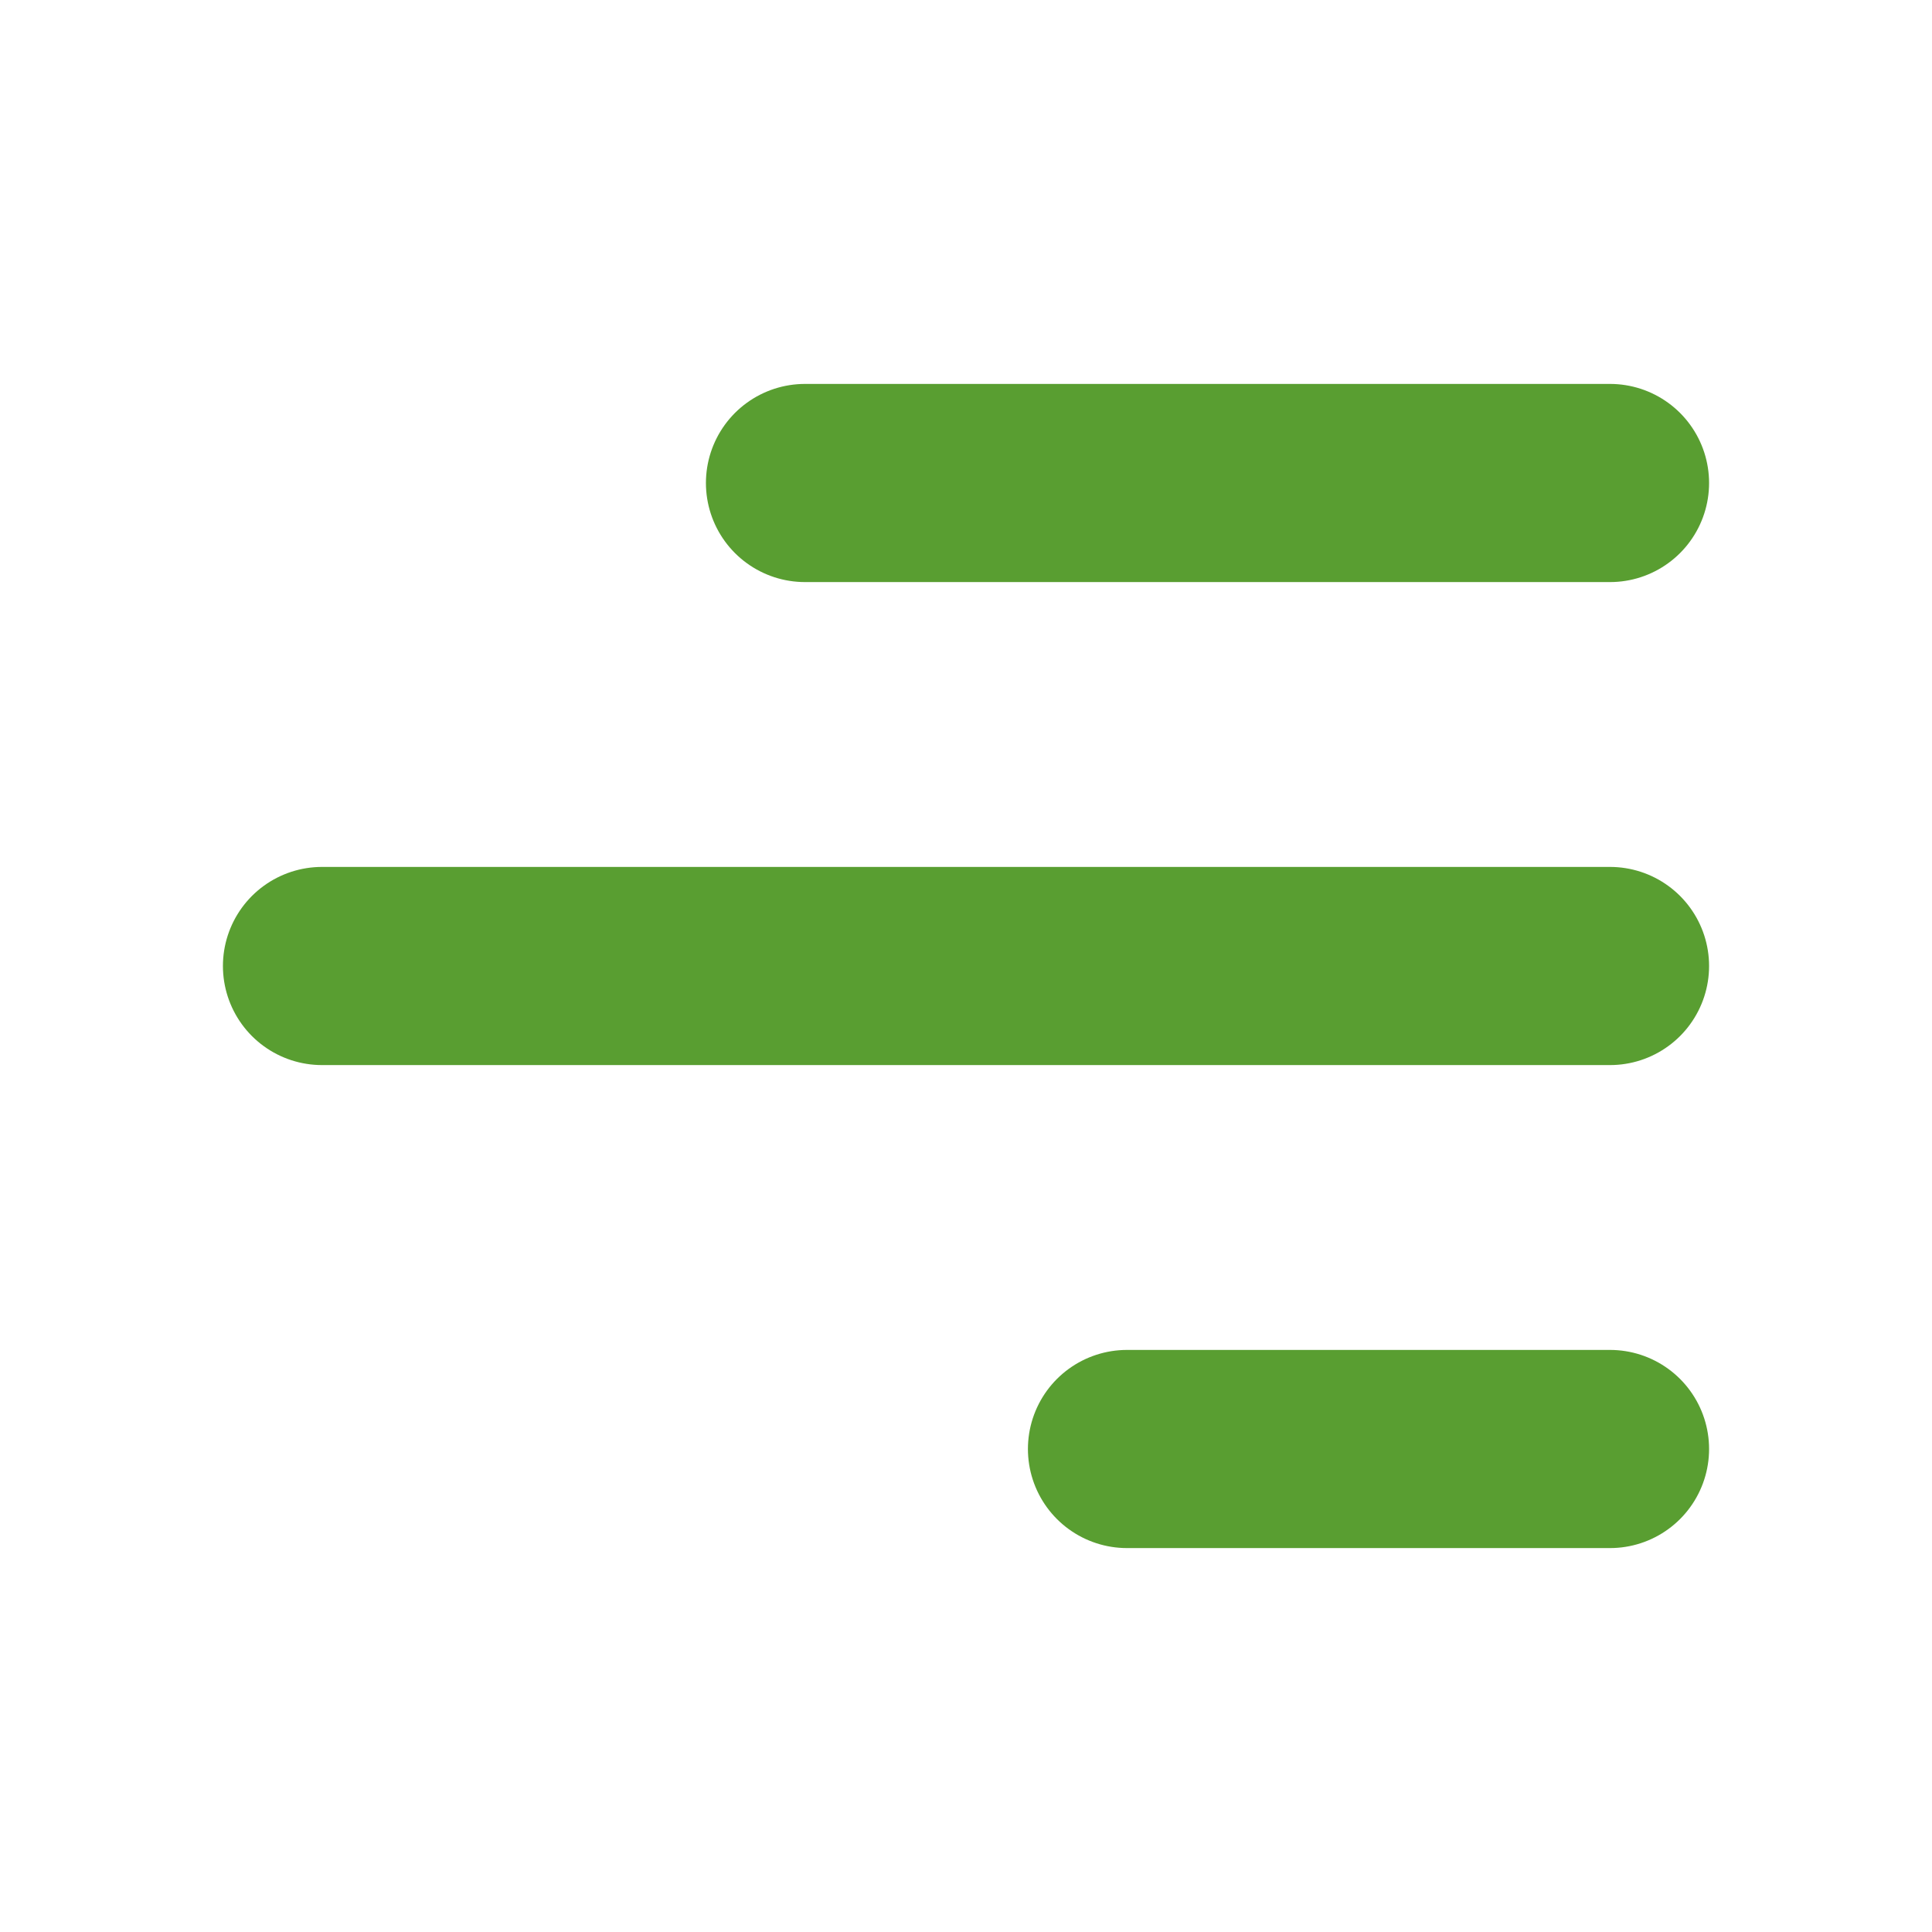 <svg width="39" height="39" viewBox="0 0 39 39" fill="none" xmlns="http://www.w3.org/2000/svg">
<path d="M32.5 29.25L22.75 29.25" stroke="#599E31" stroke-width="4" stroke-linecap="round" stroke-linejoin="round"/>
<path d="M32.5 9.75L16.25 9.75" stroke="#599E31" stroke-width="4" stroke-linecap="round" stroke-linejoin="round"/>
<path d="M32.5 19.5L6.5 19.5" stroke="#599E31" stroke-width="4" stroke-linecap="round" stroke-linejoin="round"/>
</svg>
